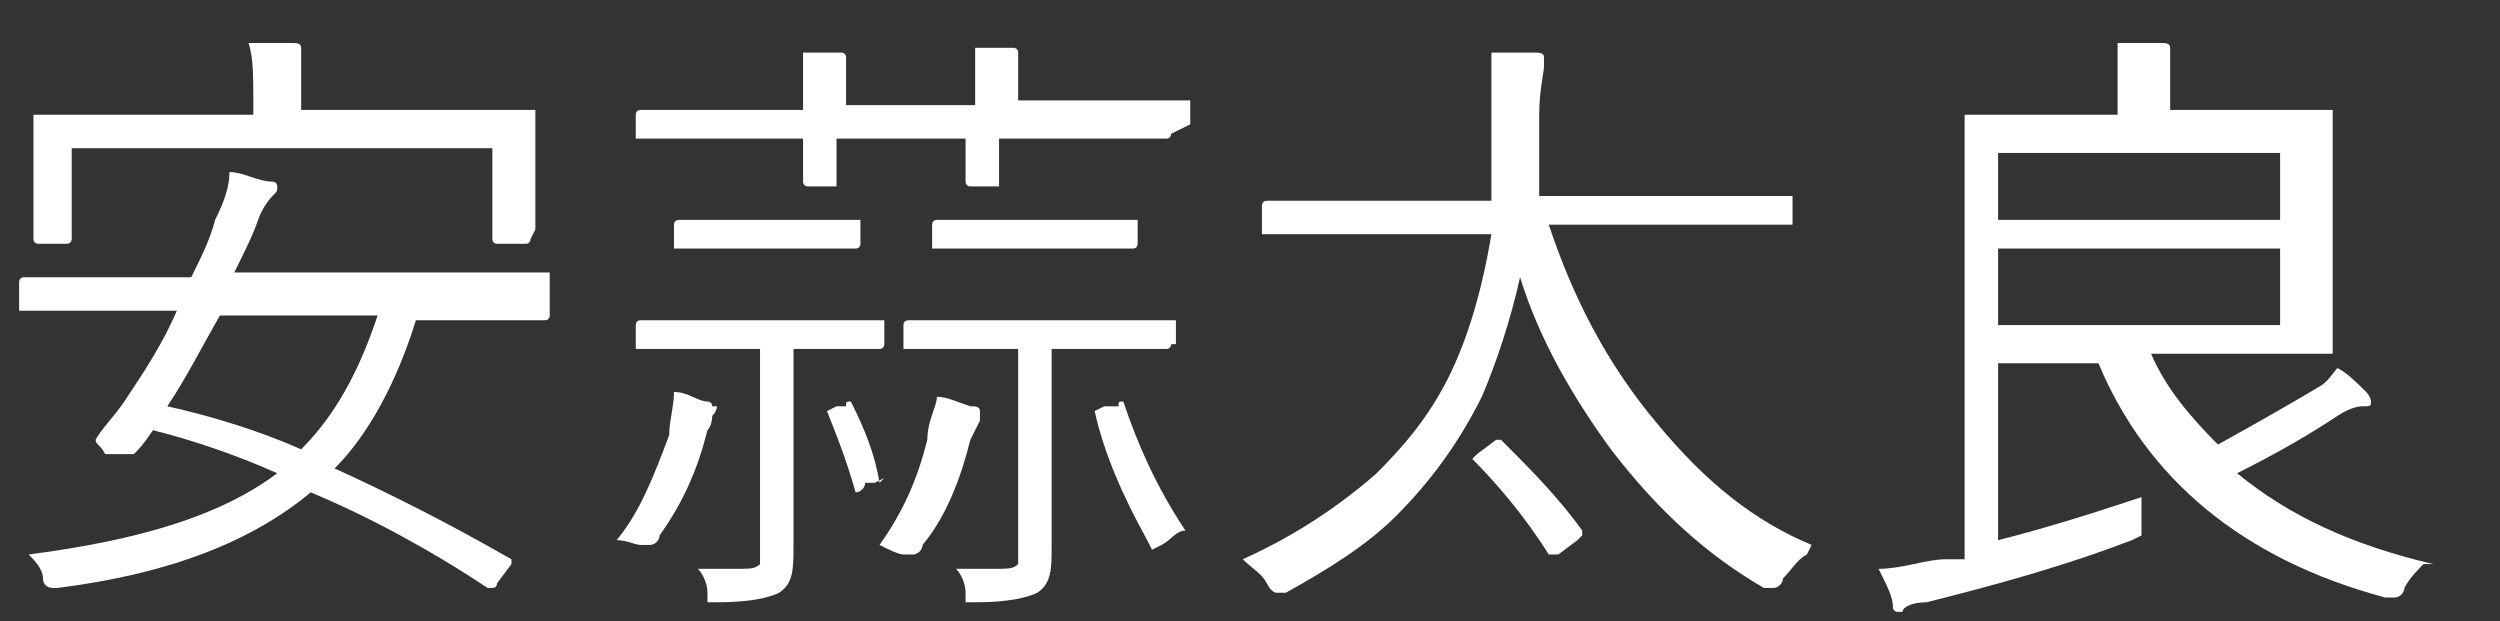 <?xml version="1.0" encoding="UTF-8"?>
<svg id="_レイヤー_2" data-name="レイヤー_2" xmlns="http://www.w3.org/2000/svg" version="1.1" viewBox="0 0 52.3 13">
  <rect x="0" y="0" width="52.3" height="13" fill="#333333" stroke="none"/>
  <!-- Generator: Adobe Illustrator 29.5.1, SVG Export Plug-In . SVG Version: 2.1.0 Build 141)  -->
  <defs>
    <style>
      .st0 {
        fill: #fff;
      }
    </style>
  </defs>
  <path class="st0" d="M11.5,6.6c0,0,0,.1-.1.1h-1.7s-1,0-1,0c-.4,1.3-1,2.4-1.7,3.1,1.1.5,2.3,1.1,3.7,1.9,0,0,0,0,0,0s0,0,0,.1l-.3.4c0,0,0,.1-.1.1s0,0-.1,0c-1.2-.8-2.5-1.5-3.7-2-1.2,1-2.9,1.7-5.3,2,0,0-.1,0-.1,0,0,0-.2,0-.2-.2,0-.2-.2-.4-.3-.5,2.3-.3,4-.8,5.2-1.7-.9-.4-1.8-.7-2.6-.9-.2.3-.3.4-.4.5,0,0-.1,0-.2,0s0,0,0,0h-.4c-.1-.2-.2-.2-.2-.3s0,0,0,0c.1-.2.4-.5.6-.8.4-.6.8-1.2,1.1-1.9H.5c0,0-.1,0-.1,0v-.6c0,0,0-.1.1-.1h1.7s1.8,0,1.8,0c.2-.4.4-.8.5-1.2.2-.4.3-.7.3-1,.3,0,.6.2.9.2,0,0,.1,0,.1.1s0,.1-.1.2c0,0-.2.2-.3.5-.1.3-.3.7-.5,1.1h6.5c0,0,.1,0,.1,0v.6ZM11.1,5c0,0,0,.1-.1.1h-.6c0,0-.1,0-.1-.1v-1.9H1.5v1.9c0,0,0,.1-.1.1h-.6c0,0-.1,0-.1-.1v-1.4s0-.4,0-.4v-.7c0,0,0-.1,0-.1h1.8s2.8,0,2.8,0v-.2c0-.6,0-1-.1-1.3.2,0,.5,0,.9,0,.1,0,.2,0,.2.1s0,.1,0,.2c0,.1,0,.4,0,.9v.2h4.8c0,0,.1,0,.1,0v.6s0,.5,0,.5v1.4ZM7.9,6.6h-3.3c-.4.7-.7,1.3-1.1,1.9.9.2,1.9.5,2.8.9.7-.7,1.2-1.6,1.6-2.8Z"/>
  <path class="st0" d="M15,8.5s0,.1-.1.2c0,0,0,.2-.1.3-.2.8-.5,1.5-1,2.2,0,.1-.1.2-.2.2s0,0-.2,0c-.1,0-.3-.1-.5-.1.5-.6.8-1.4,1.1-2.2,0-.3.1-.6.1-.9.3,0,.5.2.7.2,0,0,.1,0,.1.1ZM24.5,2.8c0,0,0,.1-.1.1h-1.7s-1.8,0-1.8,0v.9c0,0,0,.1,0,.1h-.6c0,0-.1,0-.1-.1v-.9s-2.7,0-2.7,0v.9c0,0,0,.1,0,.1h-.6c0,0-.1,0-.1-.1v-.9s-1.7,0-1.7,0h-1.7c0,0-.1,0-.1,0v-.5c0,0,0-.1.1-.1h1.7s1.7,0,1.7,0c0-.6,0-1,0-1.2.1,0,.4,0,.8,0,0,0,.1,0,.1.1s0,0,0,.2c0,0,0,.4,0,.8h2.7c0-.6,0-1,0-1.2.3,0,.6,0,.8,0,0,0,.1,0,.1.1s0,0,0,.2,0,.4,0,.8h3.5c0,0,.1,0,.1,0v.5ZM18.5,7.2c0,0,0,.1-.1.1h-1.5s-.3,0-.3,0v4.1c0,.5,0,.8-.3,1-.2.1-.6.2-1.3.2-.1,0-.2,0-.2,0s0,0,0-.2c0-.2-.1-.4-.2-.5.2,0,.5,0,.8,0s.4,0,.5-.1c0,0,0-.2,0-.4v-4.1h-2.5c0,0-.1,0-.1,0v-.5c0,0,0-.1.1-.1h1.5s2,0,2,0h1.5c0,0,.1,0,.1,0v.5ZM18,5.1c0,0,0,.1-.1.1h-1.2s-1.3,0-1.3,0h-1.2c0,0-.1,0-.1,0v-.5c0,0,0-.1.1-.1h1.2s1.3,0,1.3,0h1.2c0,0,.1,0,.1,0v.5ZM18.5,10s0,0,0,0c0,0,0,0-.2.1h-.2c0,.1-.1.2-.2.2s0,0,0,0c-.2-.7-.4-1.2-.6-1.7,0,0,0,0,0,0,0,0,0,0,.2-.1h.2c0-.1,0-.1.1-.1,0,0,0,0,0,0,.3.6.5,1.1.6,1.7ZM20.5,8.6c0,0,0,.1,0,.2,0,0-.1.2-.2.4-.2.8-.5,1.6-1,2.2,0,.1-.1.2-.2.2s-.1,0-.2,0c-.1,0-.3-.1-.5-.2.5-.7.8-1.4,1-2.2,0-.4.2-.7.2-.9.2,0,.4.1.7.2.1,0,.2,0,.2.1ZM24.5,7.2c0,0,0,.1-.1.1h-1.6s-.8,0-.8,0v4.1c0,.5,0,.8-.3,1-.2.1-.6.2-1.3.2-.1,0-.2,0-.2,0s0,0,0-.2c0-.2-.1-.4-.2-.5.2,0,.5,0,.8,0s.4,0,.5-.1c0,0,0-.2,0-.4v-4.1h-2.3c0,0-.1,0-.1,0v-.5c0,0,0-.1.1-.1h1.6s2.3,0,2.3,0h1.6c0,0,.1,0,.1,0v.5ZM23.8,5.1c0,0,0,.1-.1.1h-1.3s-1.5,0-1.5,0h-1.3c0,0-.1,0-.1,0v-.5c0,0,0-.1.1-.1h1.3s1.5,0,1.5,0h1.3c0,0,.1,0,.1,0v.5ZM24.8,11.1c-.2,0-.3.2-.5.3,0,0-.2.1-.2.1s0,0-.1-.2c-.5-.9-.9-1.8-1.1-2.7,0,0,0,0,0,0,0,0,0,0,.2-.1h.3c0-.1,0-.1.1-.1,0,0,0,0,0,0,.3.9.7,1.8,1.3,2.7Z"/>
  <path class="st0" d="M37.8,11.6c-.2.1-.3.3-.5.5,0,.1-.1.2-.2.2s0,0-.2,0c-1.2-.7-2.2-1.6-3.2-2.9-.8-1.1-1.5-2.3-1.9-3.6-.2.9-.5,1.8-.8,2.5-.5,1-1.1,1.8-1.8,2.5-.6.6-1.4,1.1-2.3,1.6,0,0-.2,0-.2,0s-.1,0-.2-.2c-.1-.2-.3-.3-.5-.5,1.1-.5,2-1.1,2.8-1.8.6-.6,1.1-1.2,1.5-2,.4-.8.7-1.8.9-3h-4.7c0,0-.1,0-.1,0v-.6c0,0,0-.1.1-.1h1.7s3,0,3,0c0-.5,0-1.1,0-1.7,0-.1,0-.2,0-.3,0-.4,0-.8,0-1.1.4,0,.7,0,.9,0,.1,0,.2,0,.2.1s0,.2,0,.2c0,.1-.1.5-.1,1,0,.6,0,1.2,0,1.7h5.2c0,0,.1,0,.1,0v.6c0,0,0,0-.1,0h-1.7s-3.3,0-3.3,0c.5,1.5,1.2,2.9,2.3,4.2,1,1.2,2,2,3.2,2.5ZM33.1,11.2s0,0,0,0c0,0,0,0-.1.1l-.4.3c0,0-.1,0-.2,0s0,0,0,0c-.5-.8-1.1-1.5-1.6-2,0,0,0,0,0,0,0,0,0,0,.1-.1l.4-.3c0,0,0,0,.1,0s0,0,0,0c.6.6,1.2,1.2,1.7,1.9Z"/>
  <path class="st0" d="M50.7,11.8c-.1.1-.3.3-.4.5,0,.1-.1.2-.2.2s0,0-.2,0c-3-.8-5-2.5-6-4.9h-2.1v3.7c.8-.2,1.8-.5,3-.9,0,.1,0,.3,0,.5,0,.1,0,.2,0,.3,0,0,0,0-.2.1-1.3.5-2.7.9-4.3,1.3-.3,0-.5.1-.5.2,0,0-.1,0-.1,0,0,0-.1,0-.1-.1,0-.2-.1-.4-.3-.8.5,0,1-.2,1.4-.2.2,0,.3,0,.4,0V2.5c0,0,0-.1,0-.1h1.9s1.3,0,1.3,0v-.2c0-.6,0-1,0-1.3.3,0,.6,0,.9,0,.1,0,.2,0,.2.1s0,.1,0,.2c0,.1,0,.4,0,.8v.3h3.3c0,0,.1,0,.1,0v1.4s0,2.2,0,2.2v1.4c0,0,0,.1,0,.1h-1.9s-1.9,0-1.9,0c.3.7.8,1.3,1.4,1.9.9-.5,1.6-.9,2.1-1.2.2-.1.3-.3.4-.4.2.1.4.3.6.5,0,0,.1.1.1.2s0,.1-.2.1c0,0-.2,0-.5.2-.6.4-1.3.8-2.1,1.2,1.1.9,2.4,1.5,4.1,1.9ZM47.7,4.6v-1.4h-5.9v1.4h5.9ZM47.7,6.8v-1.6h-5.9v1.6h5.9Z"/>
</svg>